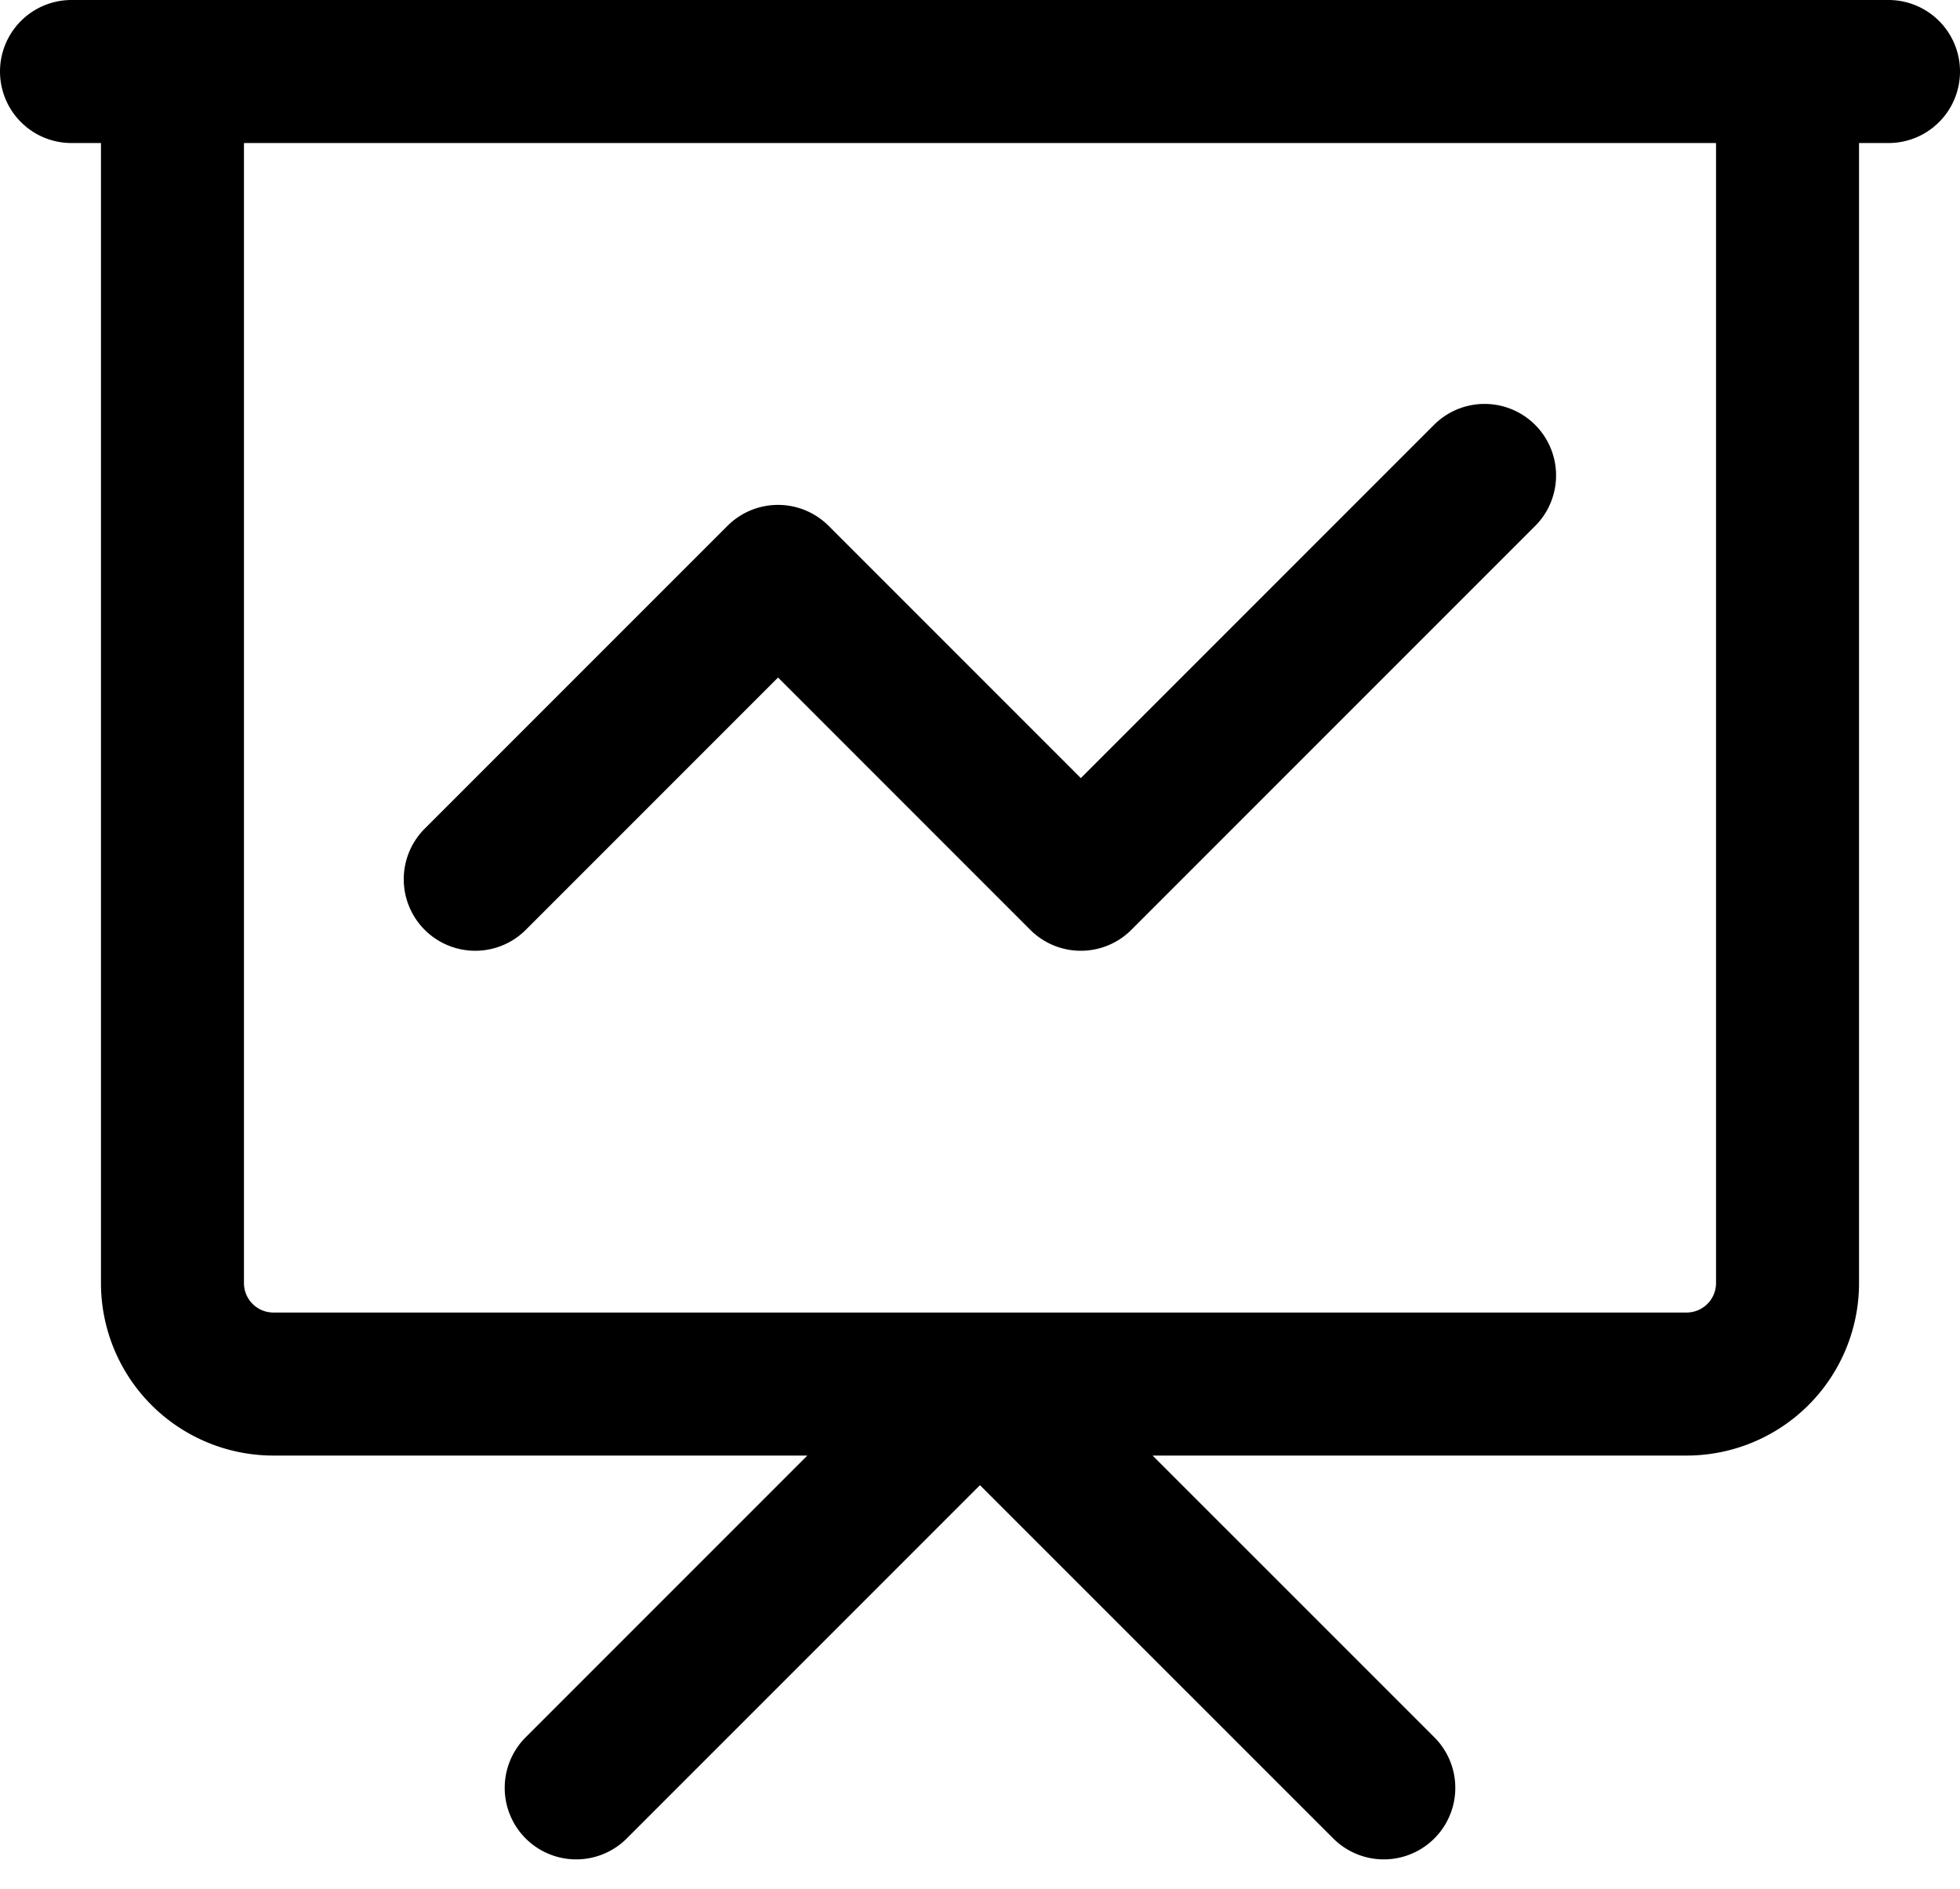<svg xmlns="http://www.w3.org/2000/svg" width="20.559" height="19.811" viewBox="0 0 20.559 19.811">
  <path id="Path_5" data-name="Path 5" d="M7.235,12.471l3.176-3.176,3.176,3.176,4.235-4.235M8.294,22l4.235-4.235L16.765,22M3,4H22.059m-18,0H21V16.706a1.059,1.059,0,0,1-1.059,1.059H5.118a1.059,1.059,0,0,1-1.059-1.059Z" transform="translate(-2.25 -3.25)" fill="none" stroke="#000" stroke-linecap="round" stroke-linejoin="round" stroke-width="1.5"/>
</svg>
